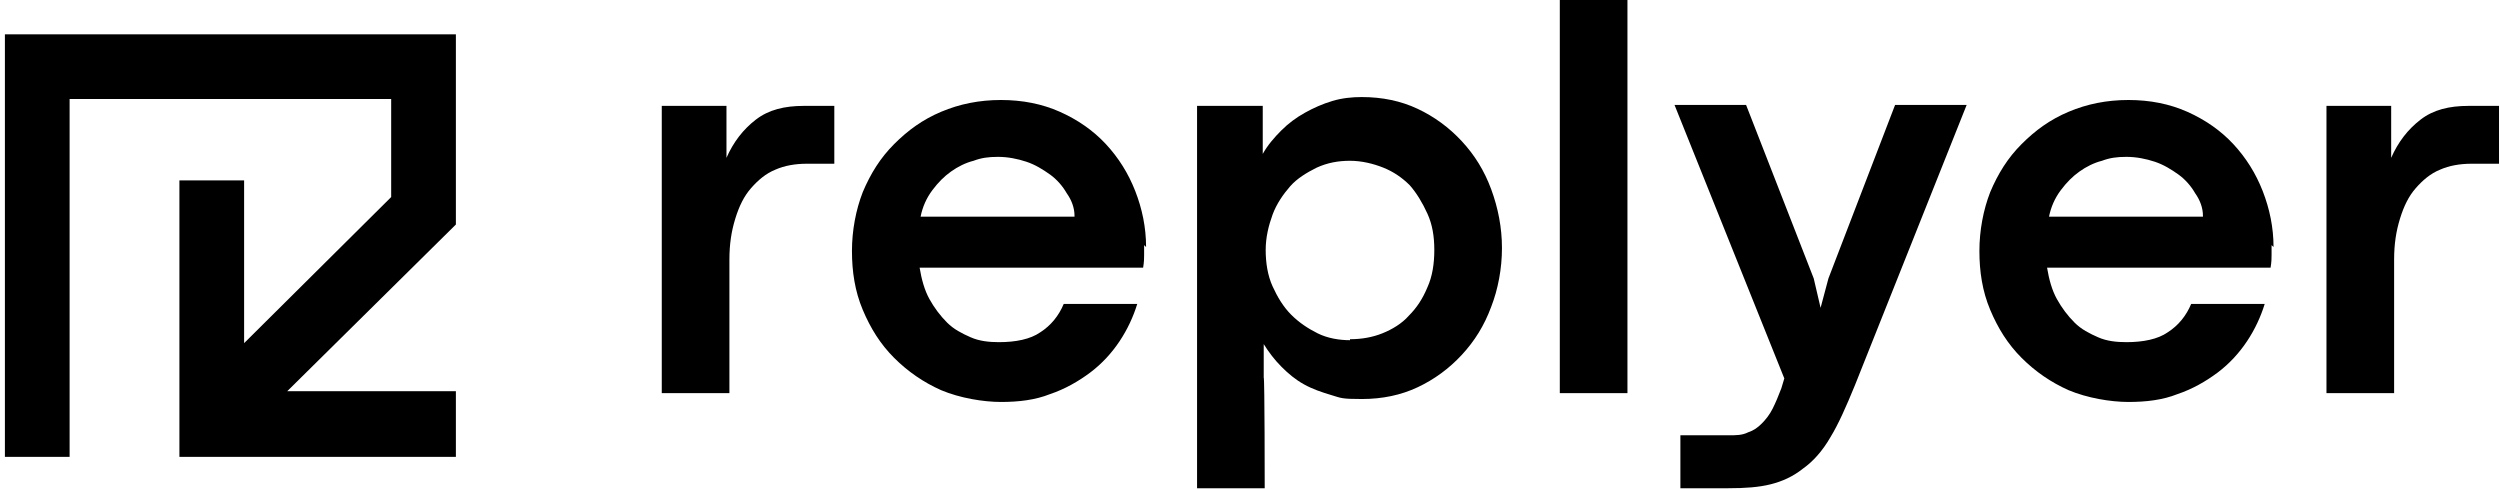 <svg width="255" height="50" viewBox="0 0 255 50" fill="none" xmlns="http://www.w3.org/2000/svg">
<path d="M7.1 10.1H39.9V20.1L24.9 35V18.4H18.3V46.6H46.5V39.9H29.3L46.5 22.9V3.5H0.5V46.6H7.1V10.1Z" fill="black"/>
<path d="M67.5 10.8H74.1V16.1C74.8 14.5 75.8 13.2 77.1 12.2C78.4 11.2 80 10.8 82 10.8H85.1V16.7H82.3C81.1 16.7 80 16.9 79.1 17.3C78.1 17.7 77.3 18.4 76.6 19.2C75.9 20 75.4 21 75 22.3C74.6 23.6 74.4 24.9 74.4 26.5V40.1H67.5V10.8Z" fill="black"/>
<path d="M116.7 25C116.7 25.4 116.7 25.7 116.7 26C116.7 26.3 116.7 26.7 116.6 27.3H93.8C94 28.5 94.3 29.6 94.8 30.5C95.3 31.4 95.9 32.2 96.6 32.9C97.3 33.6 98.1 34 99 34.4C99.9 34.8 100.9 34.9 101.9 34.9C103.6 34.9 105.1 34.6 106.1 33.9C107.2 33.2 108 32.2 108.5 31H116C115.6 32.3 115 33.6 114.2 34.8C113.4 36 112.4 37.1 111.2 38C110 38.9 108.6 39.7 107.1 40.2C105.6 40.8 103.9 41 102.1 41C100.3 41 97.9 40.6 96 39.8C94.2 39 92.6 37.9 91.2 36.5C89.8 35.1 88.8 33.5 88 31.6C87.2 29.7 86.9 27.7 86.9 25.6C86.9 23.5 87.3 21.4 88 19.6C88.8 17.7 89.8 16.1 91.2 14.7C92.6 13.3 94.1 12.2 96 11.4C97.9 10.6 99.9 10.2 102.1 10.2C104.3 10.2 106.3 10.6 108.1 11.4C109.9 12.2 111.5 13.3 112.8 14.7C114.1 16.1 115.1 17.7 115.8 19.5C116.5 21.3 116.9 23.2 116.9 25.2L116.7 25ZM109.6 22C109.6 21.2 109.3 20.4 108.8 19.7C108.4 19 107.8 18.3 107.1 17.8C106.4 17.3 105.6 16.8 104.7 16.5C103.8 16.2 102.8 16 101.8 16C100.8 16 100.1 16.1 99.3 16.4C98.5 16.6 97.7 17 97 17.5C96.3 18 95.7 18.6 95.1 19.4C94.5 20.2 94.1 21.1 93.9 22.1H109.6V22Z" fill="black"/>
<path d="M128.8 10.8V15.7C129.3 14.8 130 14 130.7 13.3C131.4 12.6 132.2 12 133.1 11.5C134 11 134.9 10.6 135.9 10.3C136.9 10 137.9 9.9 138.9 9.9C141 9.9 142.9 10.3 144.6 11.1C146.3 11.9 147.8 13 149.1 14.4C150.4 15.8 151.4 17.4 152.1 19.3C152.8 21.2 153.2 23.2 153.2 25.3C153.2 27.4 152.8 29.5 152.1 31.3C151.4 33.2 150.4 34.8 149.1 36.2C147.8 37.6 146.3 38.7 144.6 39.5C142.9 40.3 141 40.7 138.9 40.7C136.8 40.7 136.8 40.6 135.8 40.3C134.8 40 133.9 39.7 133 39.2C132.1 38.7 131.4 38.1 130.7 37.4C130 36.7 129.4 35.9 128.9 35.1V38.5C129 38.5 129 49.8 129 49.8H122.1V10.8H128.8ZM137.7 34.6C138.9 34.6 140 34.4 141 34C142 33.6 143 33 143.7 32.2C144.5 31.4 145.1 30.5 145.6 29.3C146.1 28.2 146.3 26.9 146.3 25.5C146.3 24.1 146.1 22.9 145.6 21.8C145.1 20.7 144.5 19.7 143.8 18.9C143 18.1 142.1 17.5 141.1 17.1C140.1 16.7 138.9 16.4 137.7 16.4C136.5 16.4 135.4 16.6 134.3 17.1C133.3 17.6 132.3 18.2 131.6 19C130.9 19.8 130.2 20.8 129.8 21.9C129.4 23 129.1 24.2 129.1 25.5C129.1 26.8 129.3 28.1 129.8 29.2C130.3 30.3 130.9 31.3 131.7 32.1C132.5 32.9 133.4 33.5 134.4 34C135.4 34.5 136.6 34.7 137.7 34.7V34.6Z" fill="black"/>
<path d="M159.1 0H166V40.1H159.1V0Z" fill="black"/>
<path d="M171.4 44.4H176.3C177.1 44.4 177.7 44.4 178.3 44.1C178.9 43.9 179.3 43.6 179.7 43.2C180.1 42.8 180.5 42.3 180.8 41.7C181.1 41.1 181.4 40.4 181.7 39.6L182 38.6L170.8 10.7H178.1L185 28.4L185.7 31.4L186.5 28.4L193.3 10.7H200.6L189.2 39.3C188.3 41.5 187.5 43.3 186.7 44.6C185.9 46 184.9 47.1 183.9 47.8C182.9 48.6 181.8 49.1 180.6 49.4C179.4 49.7 178 49.8 176.3 49.8H171.4V44.1V44.4Z" fill="black"/>
<path d="M231.7 25C231.7 25.4 231.7 25.7 231.7 26C231.7 26.3 231.7 26.7 231.6 27.3H208.8C209 28.5 209.3 29.6 209.8 30.5C210.3 31.4 210.9 32.2 211.6 32.9C212.3 33.6 213.1 34 214 34.4C214.9 34.8 215.9 34.9 216.9 34.9C218.6 34.9 220.1 34.6 221.1 33.9C222.2 33.2 223 32.2 223.5 31H231C230.6 32.3 230 33.6 229.2 34.8C228.4 36 227.4 37.1 226.2 38C225 38.9 223.6 39.7 222.1 40.2C220.6 40.8 218.9 41 217.1 41C215.3 41 212.9 40.6 211 39.8C209.2 39 207.6 37.9 206.2 36.5C204.8 35.1 203.8 33.5 203 31.6C202.2 29.7 201.9 27.7 201.9 25.6C201.9 23.5 202.3 21.4 203 19.6C203.8 17.7 204.8 16.1 206.2 14.7C207.6 13.3 209.1 12.2 211 11.4C212.9 10.6 214.9 10.2 217.1 10.2C219.3 10.2 221.3 10.6 223.1 11.4C224.9 12.2 226.5 13.3 227.8 14.7C229.1 16.1 230.1 17.7 230.8 19.5C231.5 21.3 231.9 23.2 231.9 25.2L231.7 25ZM224.7 22C224.7 21.2 224.4 20.4 223.9 19.7C223.5 19 222.9 18.3 222.2 17.8C221.5 17.3 220.7 16.8 219.8 16.5C218.9 16.2 217.9 16 216.9 16C215.9 16 215.2 16.1 214.4 16.4C213.6 16.6 212.8 17 212.1 17.5C211.4 18 210.8 18.6 210.2 19.4C209.6 20.2 209.2 21.1 209 22.1H224.7V22Z" fill="black"/>
<path d="M237.3 10.8H243.9V16.1C244.6 14.5 245.6 13.2 246.9 12.2C248.2 11.2 249.8 10.8 251.8 10.8H254.9V16.7H252.1C250.9 16.7 249.8 16.9 248.9 17.3C247.9 17.7 247.1 18.4 246.4 19.2C245.7 20 245.2 21 244.8 22.3C244.4 23.6 244.2 24.9 244.2 26.5V40.1H237.3V10.8Z" fill="black"/>
</svg>
